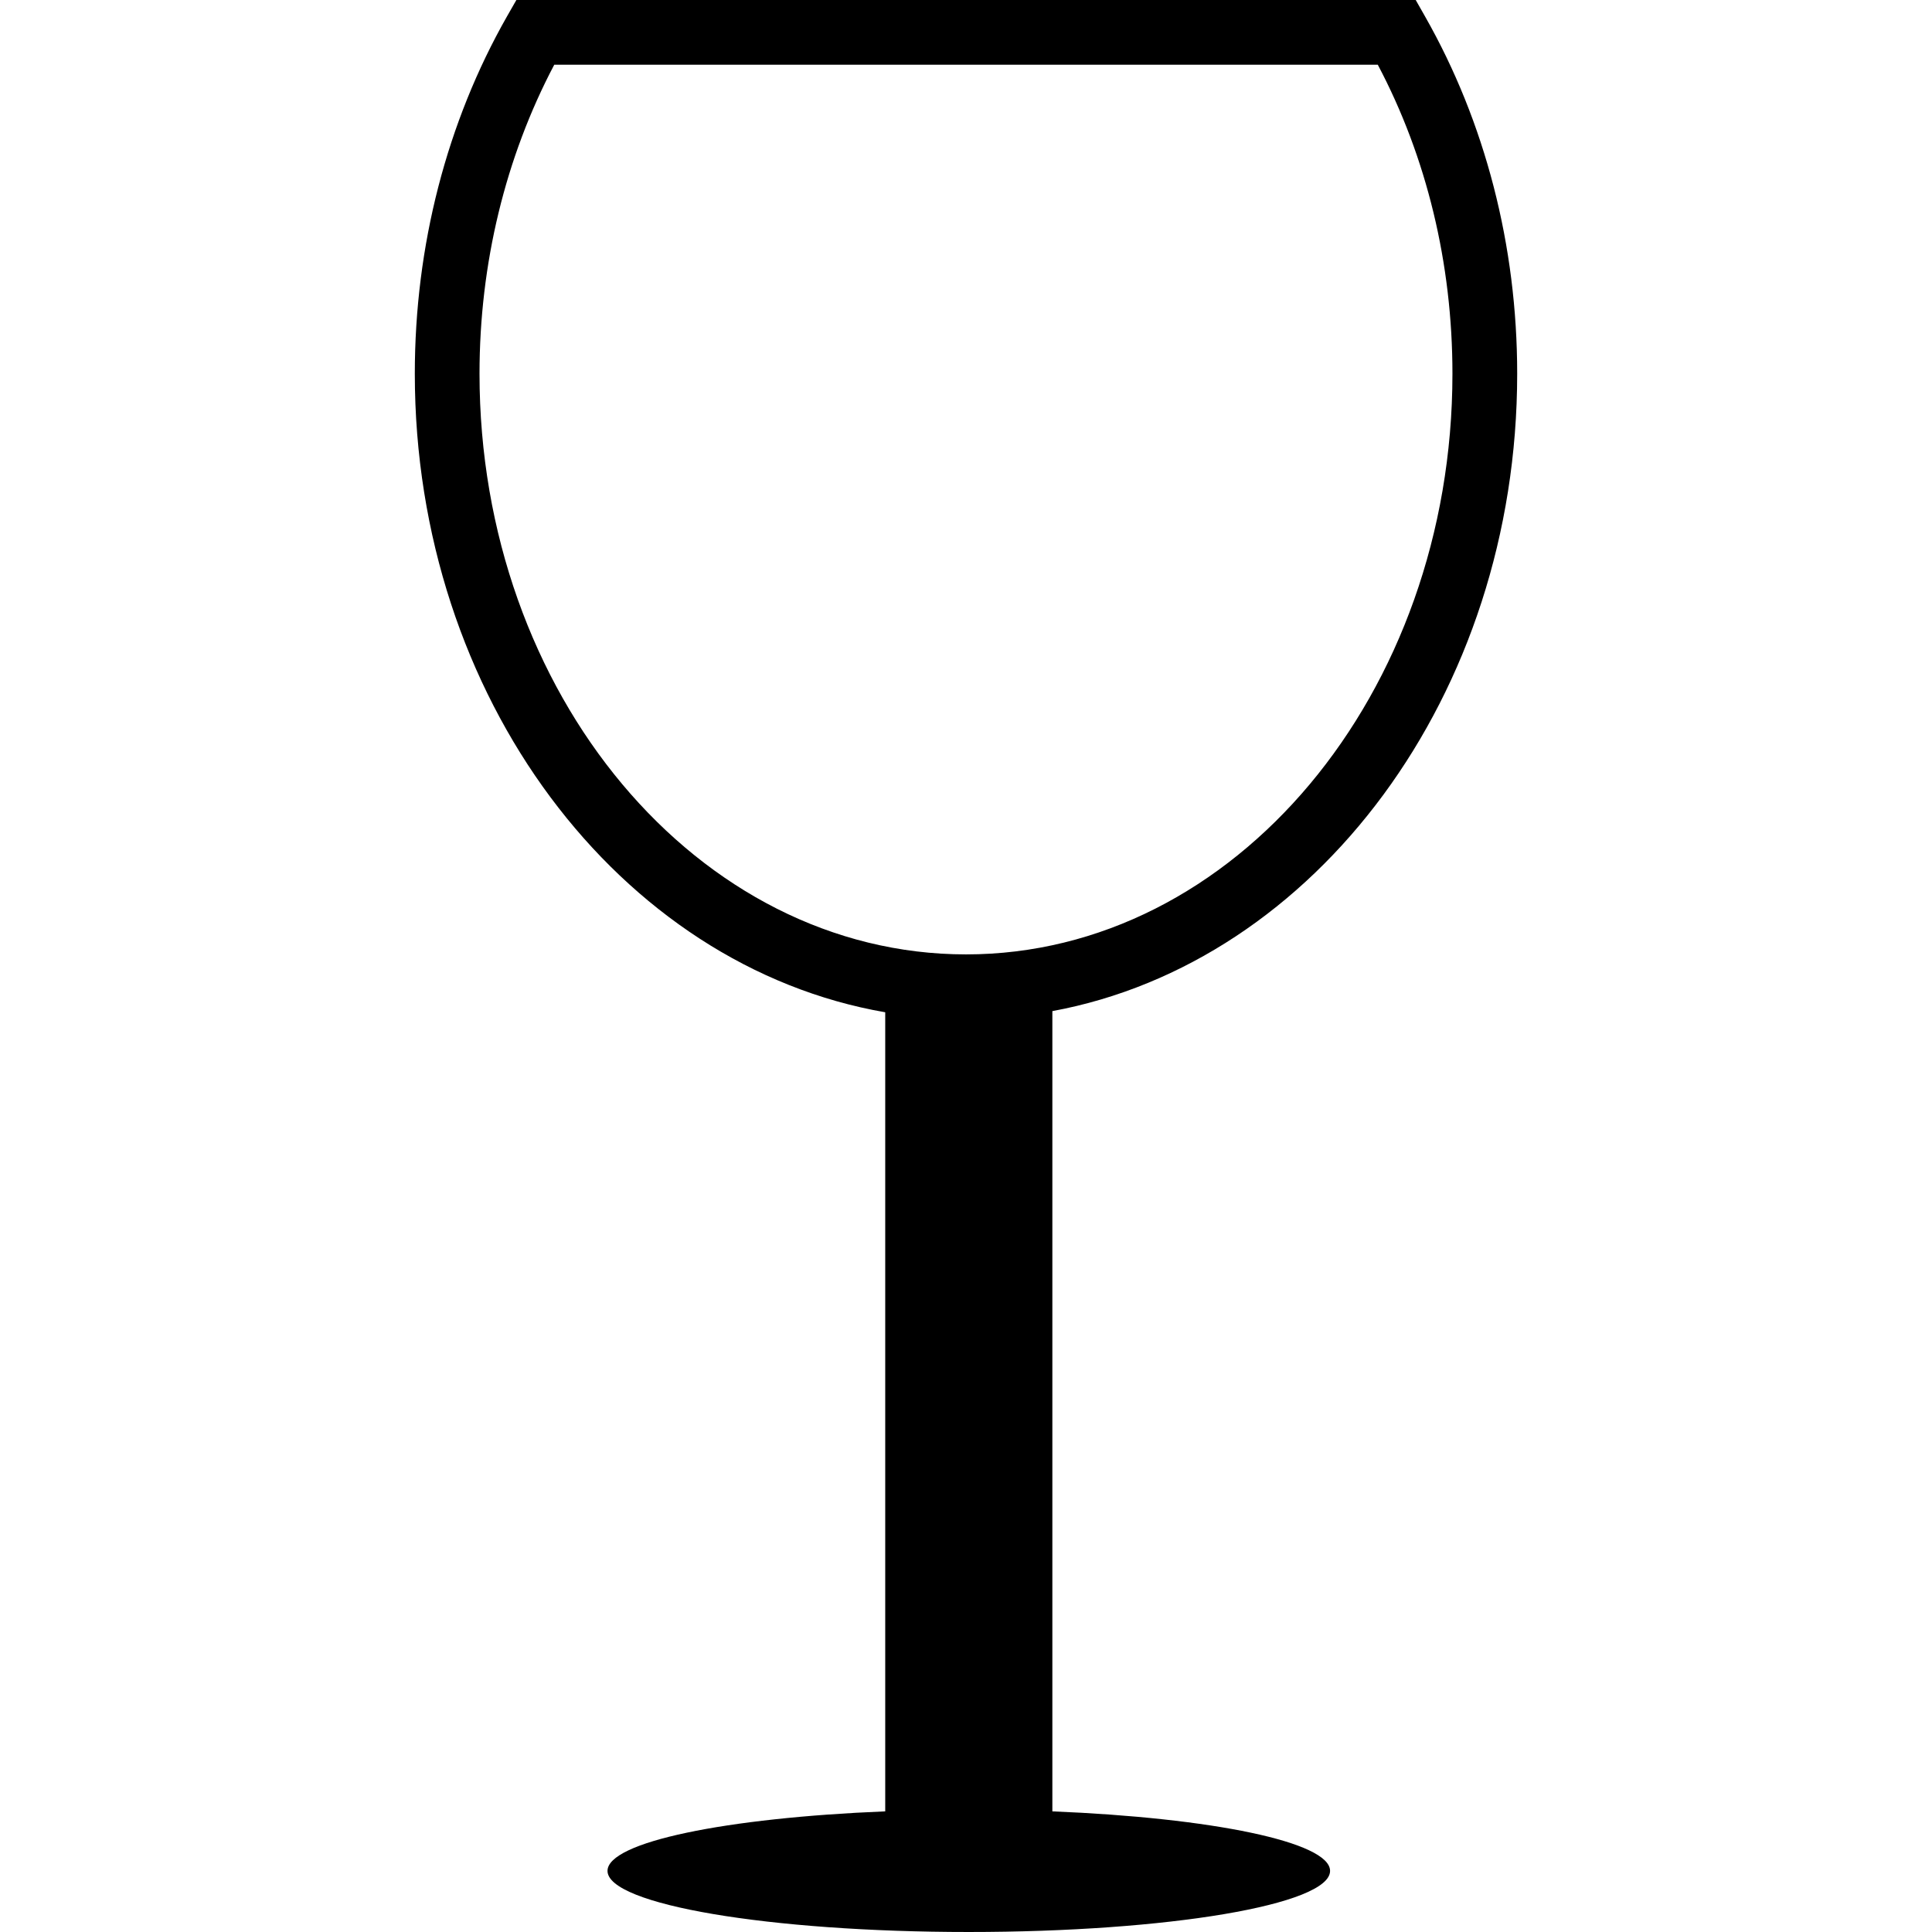 <?xml version="1.0" encoding="iso-8859-1"?>
<!-- Uploaded to: SVG Repo, www.svgrepo.com, Generator: SVG Repo Mixer Tools -->
<svg fill="#000000" height="800px" width="800px" version="1.1" id="Capa_1" xmlns="http://www.w3.org/2000/svg" xmlns:xlink="http://www.w3.org/1999/xlink" 
	 viewBox="0 0 46.701 46.701" xml:space="preserve">
<g>
	<g id="b96_glass">
		<path d="M25.438,43.785V24.441c6.357-1.174,11.236-7.637,11.236-15.408c0-3.092-0.772-6.078-2.229-8.639L34.221,0H12.482
			l-0.226,0.395c-1.457,2.562-2.229,5.548-2.229,8.638c0,7.826,4.949,14.324,11.371,15.436v19.316
			c-3.846,0.156-6.713,0.74-6.713,1.439c0,0.814,3.91,1.477,8.73,1.477c4.829,0,8.736-0.662,8.736-1.477
			C32.152,44.525,29.288,43.941,25.438,43.785z M11.591,9.033c0-2.658,0.626-5.23,1.807-7.469h19.906
			c1.183,2.234,1.805,4.807,1.805,7.469c0,7.74-5.271,14.037-11.757,14.037C16.868,23.07,11.591,16.773,11.591,9.033z"/>
	</g>
	<g id="Capa_1_188_">
	</g>
</g>
</svg>